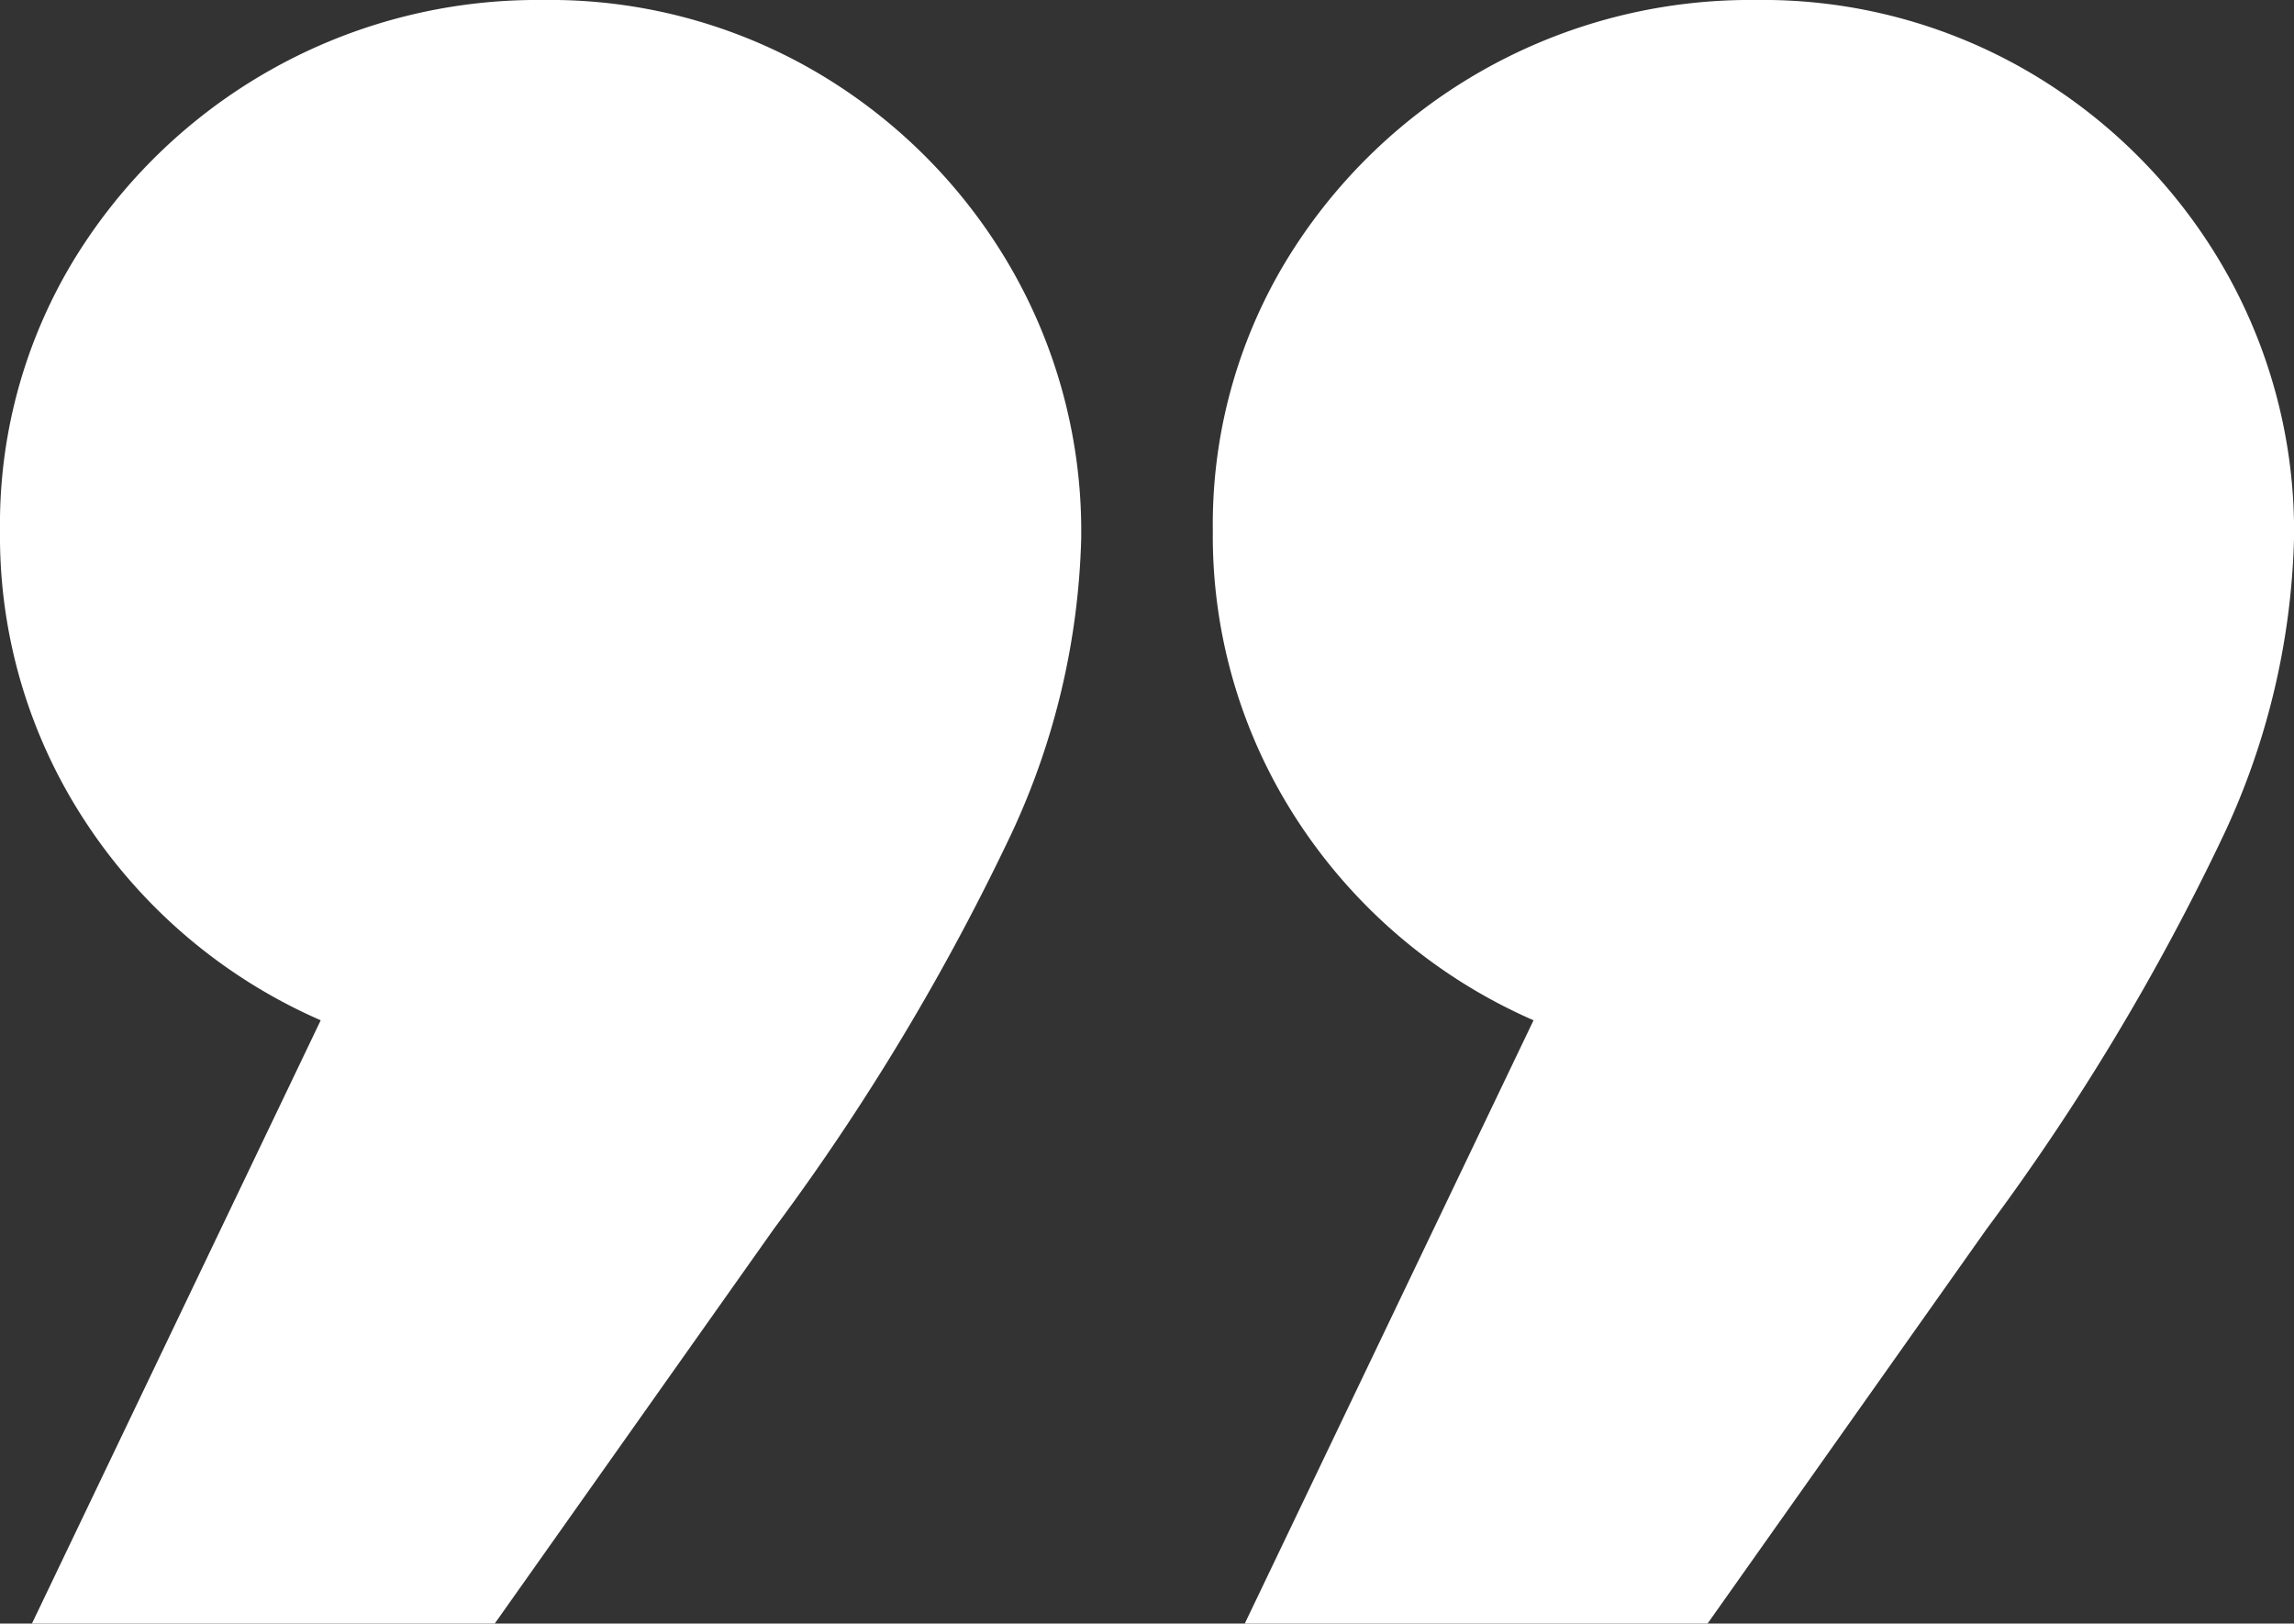 <svg xmlns="http://www.w3.org/2000/svg" width="91.124" height="64.5" viewBox="0 0 91.124 64.5">
  <rect x="0" y="0" width="91.124" height="64.5" fill="#333333" stroke="none"/>
  <path id="Pfad_98" data-name="Pfad 98" d="M3.968,138.3l17.749-37.084,2.536,14.9a21.41,21.41,0,0,1-18.7-10.539A20.656,20.656,0,0,1,2.7,94.877,20.239,20.239,0,0,1,5.553,84.259,21.565,21.565,0,0,1,24.253,73.8a20.954,20.954,0,0,1,10.856,2.853,21.438,21.438,0,0,1,7.686,7.686,20.954,20.954,0,0,1,2.853,10.856,29.467,29.467,0,0,1-2.773,11.727,93.043,93.043,0,0,1-9.429,15.689L22.351,138.3Zm48.177,0,17.749-37.084,2.536,14.9a21.41,21.41,0,0,1-18.7-10.539,20.656,20.656,0,0,1-2.853-10.7A20.239,20.239,0,0,1,53.73,84.259,21.565,21.565,0,0,1,72.43,73.8a20.954,20.954,0,0,1,10.856,2.853,21.438,21.438,0,0,1,7.686,7.686,20.954,20.954,0,0,1,2.853,10.856,29.467,29.467,0,0,1-2.773,11.727,93.044,93.044,0,0,1-9.429,15.689L70.528,138.3Z" transform="translate(-2.7 -73.8)" fill="#fff"/>
</svg>
